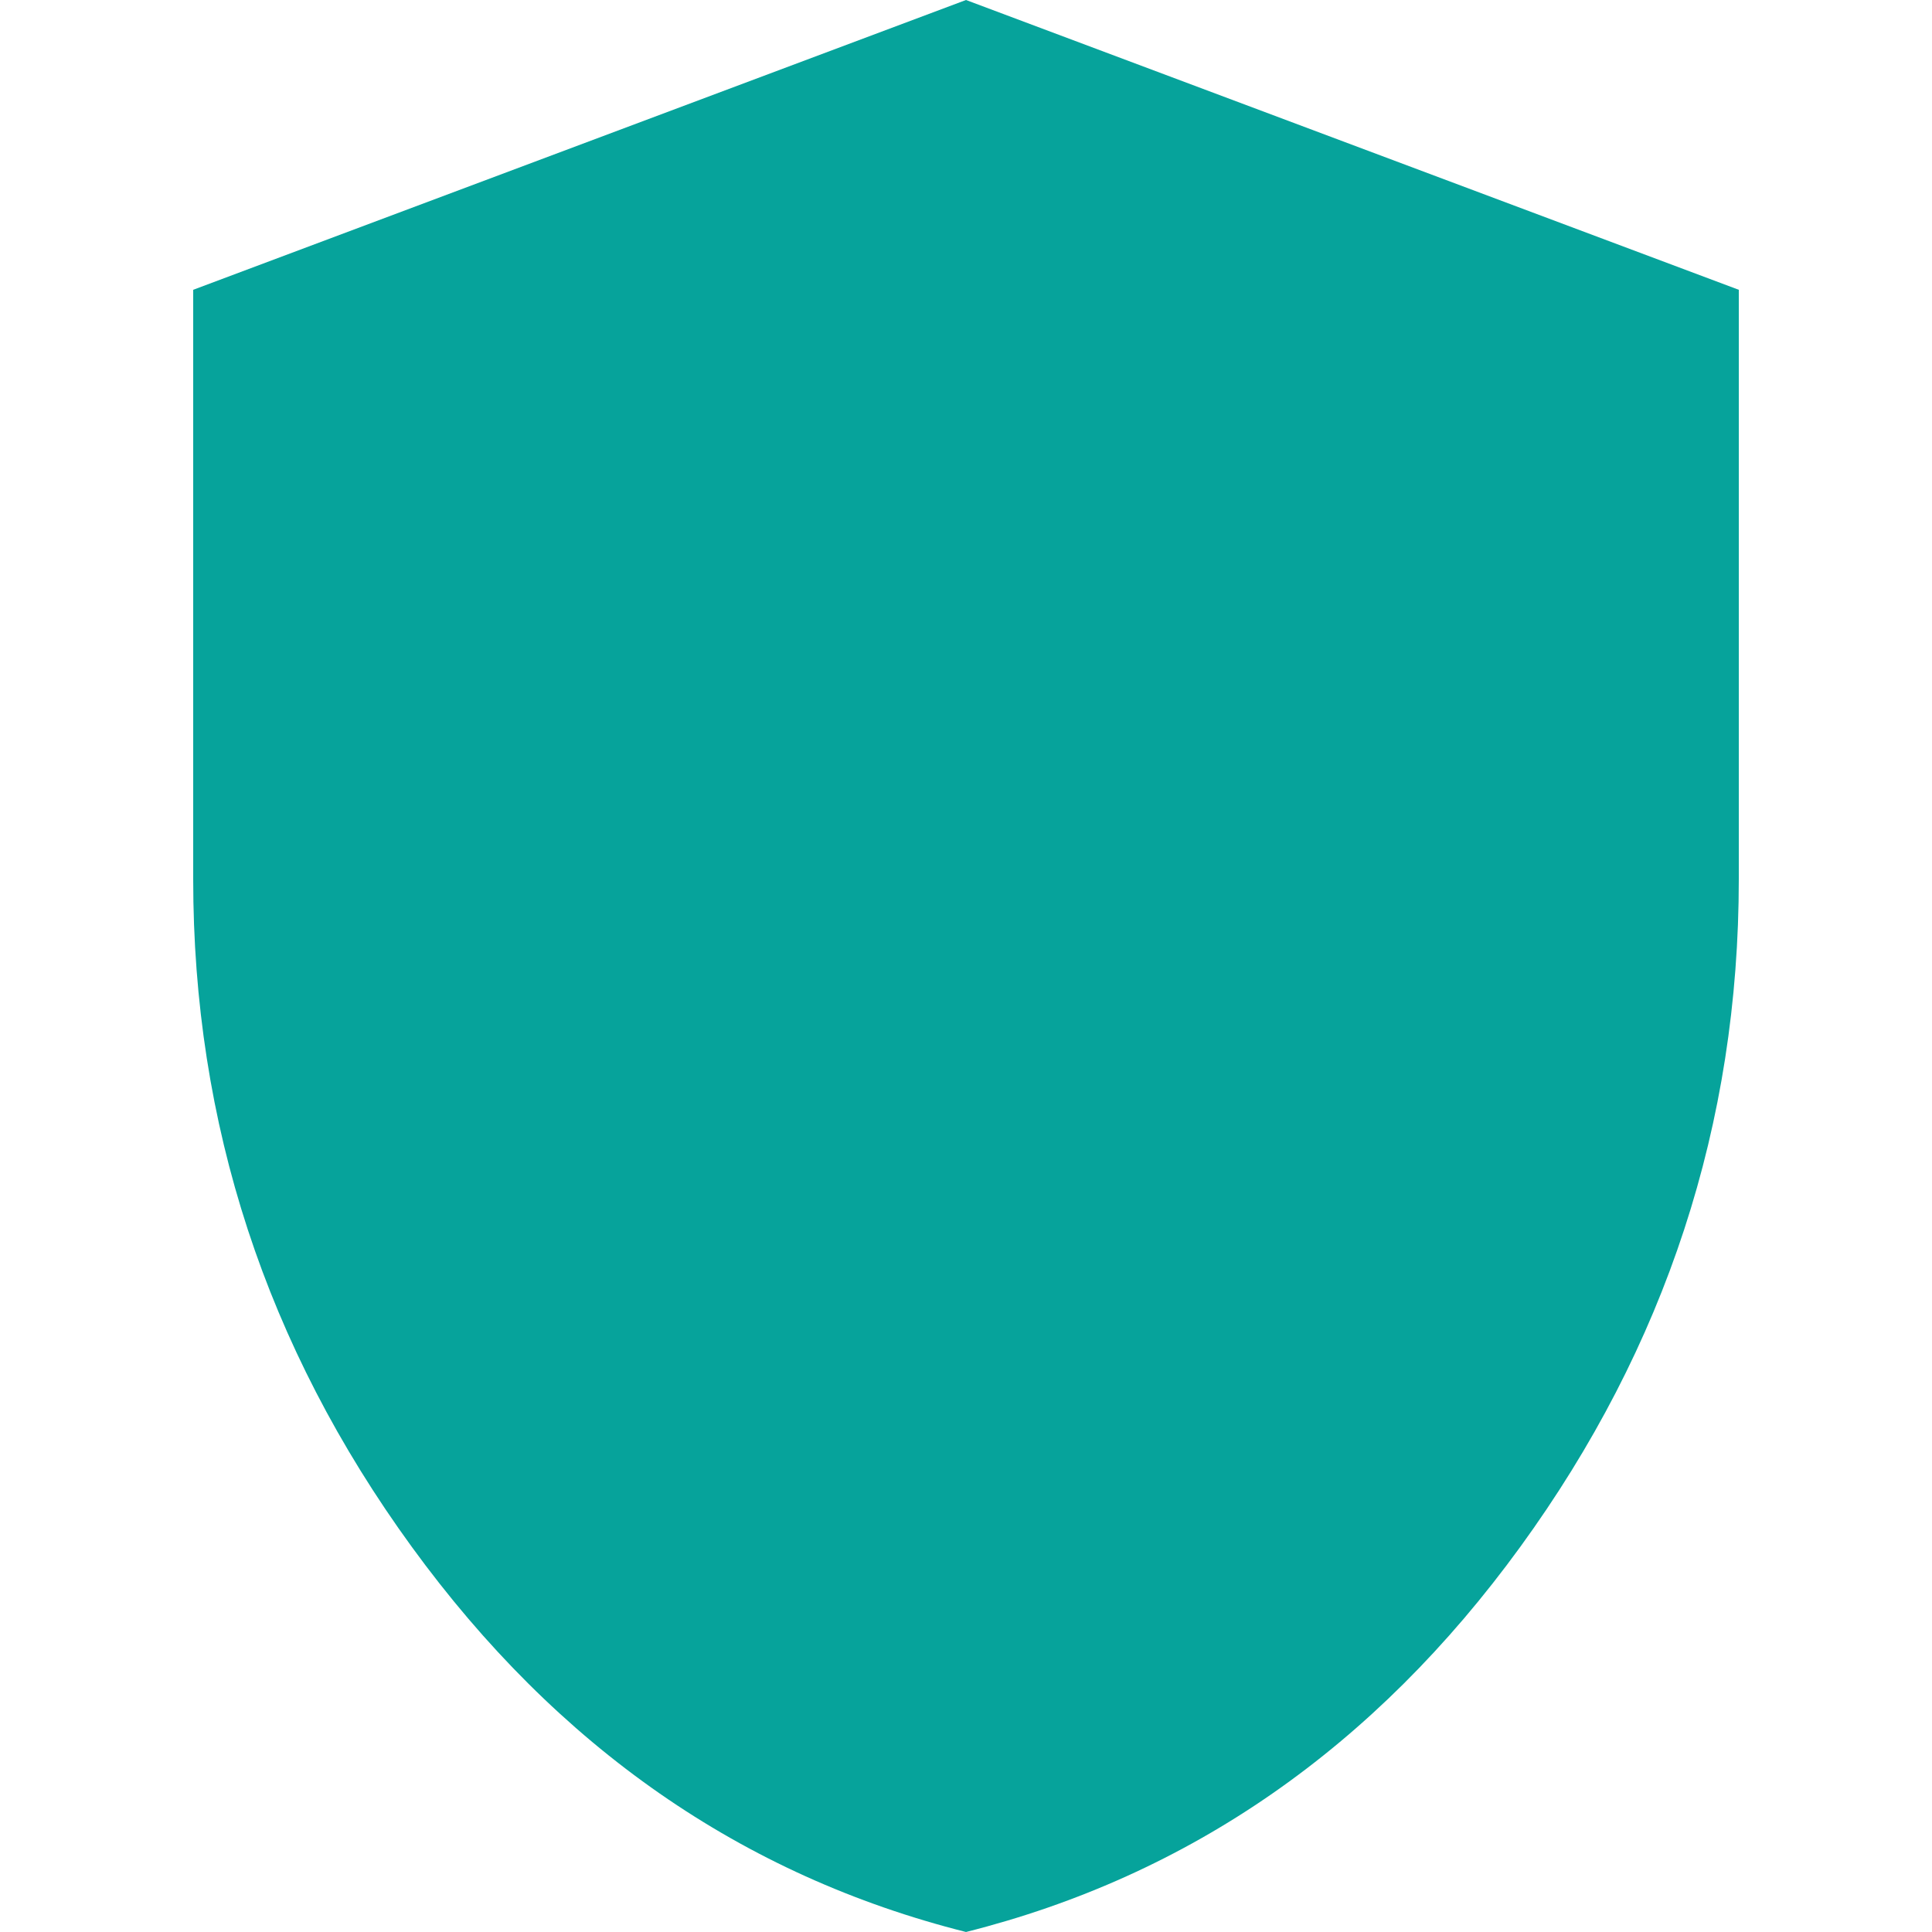 <svg viewBox="-1.5 0 20 20" fill="none" xmlns="http://www.w3.org/2000/svg">
<path d="M8.5 20C6.183 19.417 4.271 18.087 2.762 16.012C1.253 13.937 0.499 11.633 0.5 9.1V3L8.5 0L16.5 3V9.1C16.5 11.633 15.746 13.938 14.238 16.013C12.73 18.088 10.817 19.417 8.5 20Z" fill="#06A39B"/>
</svg>
